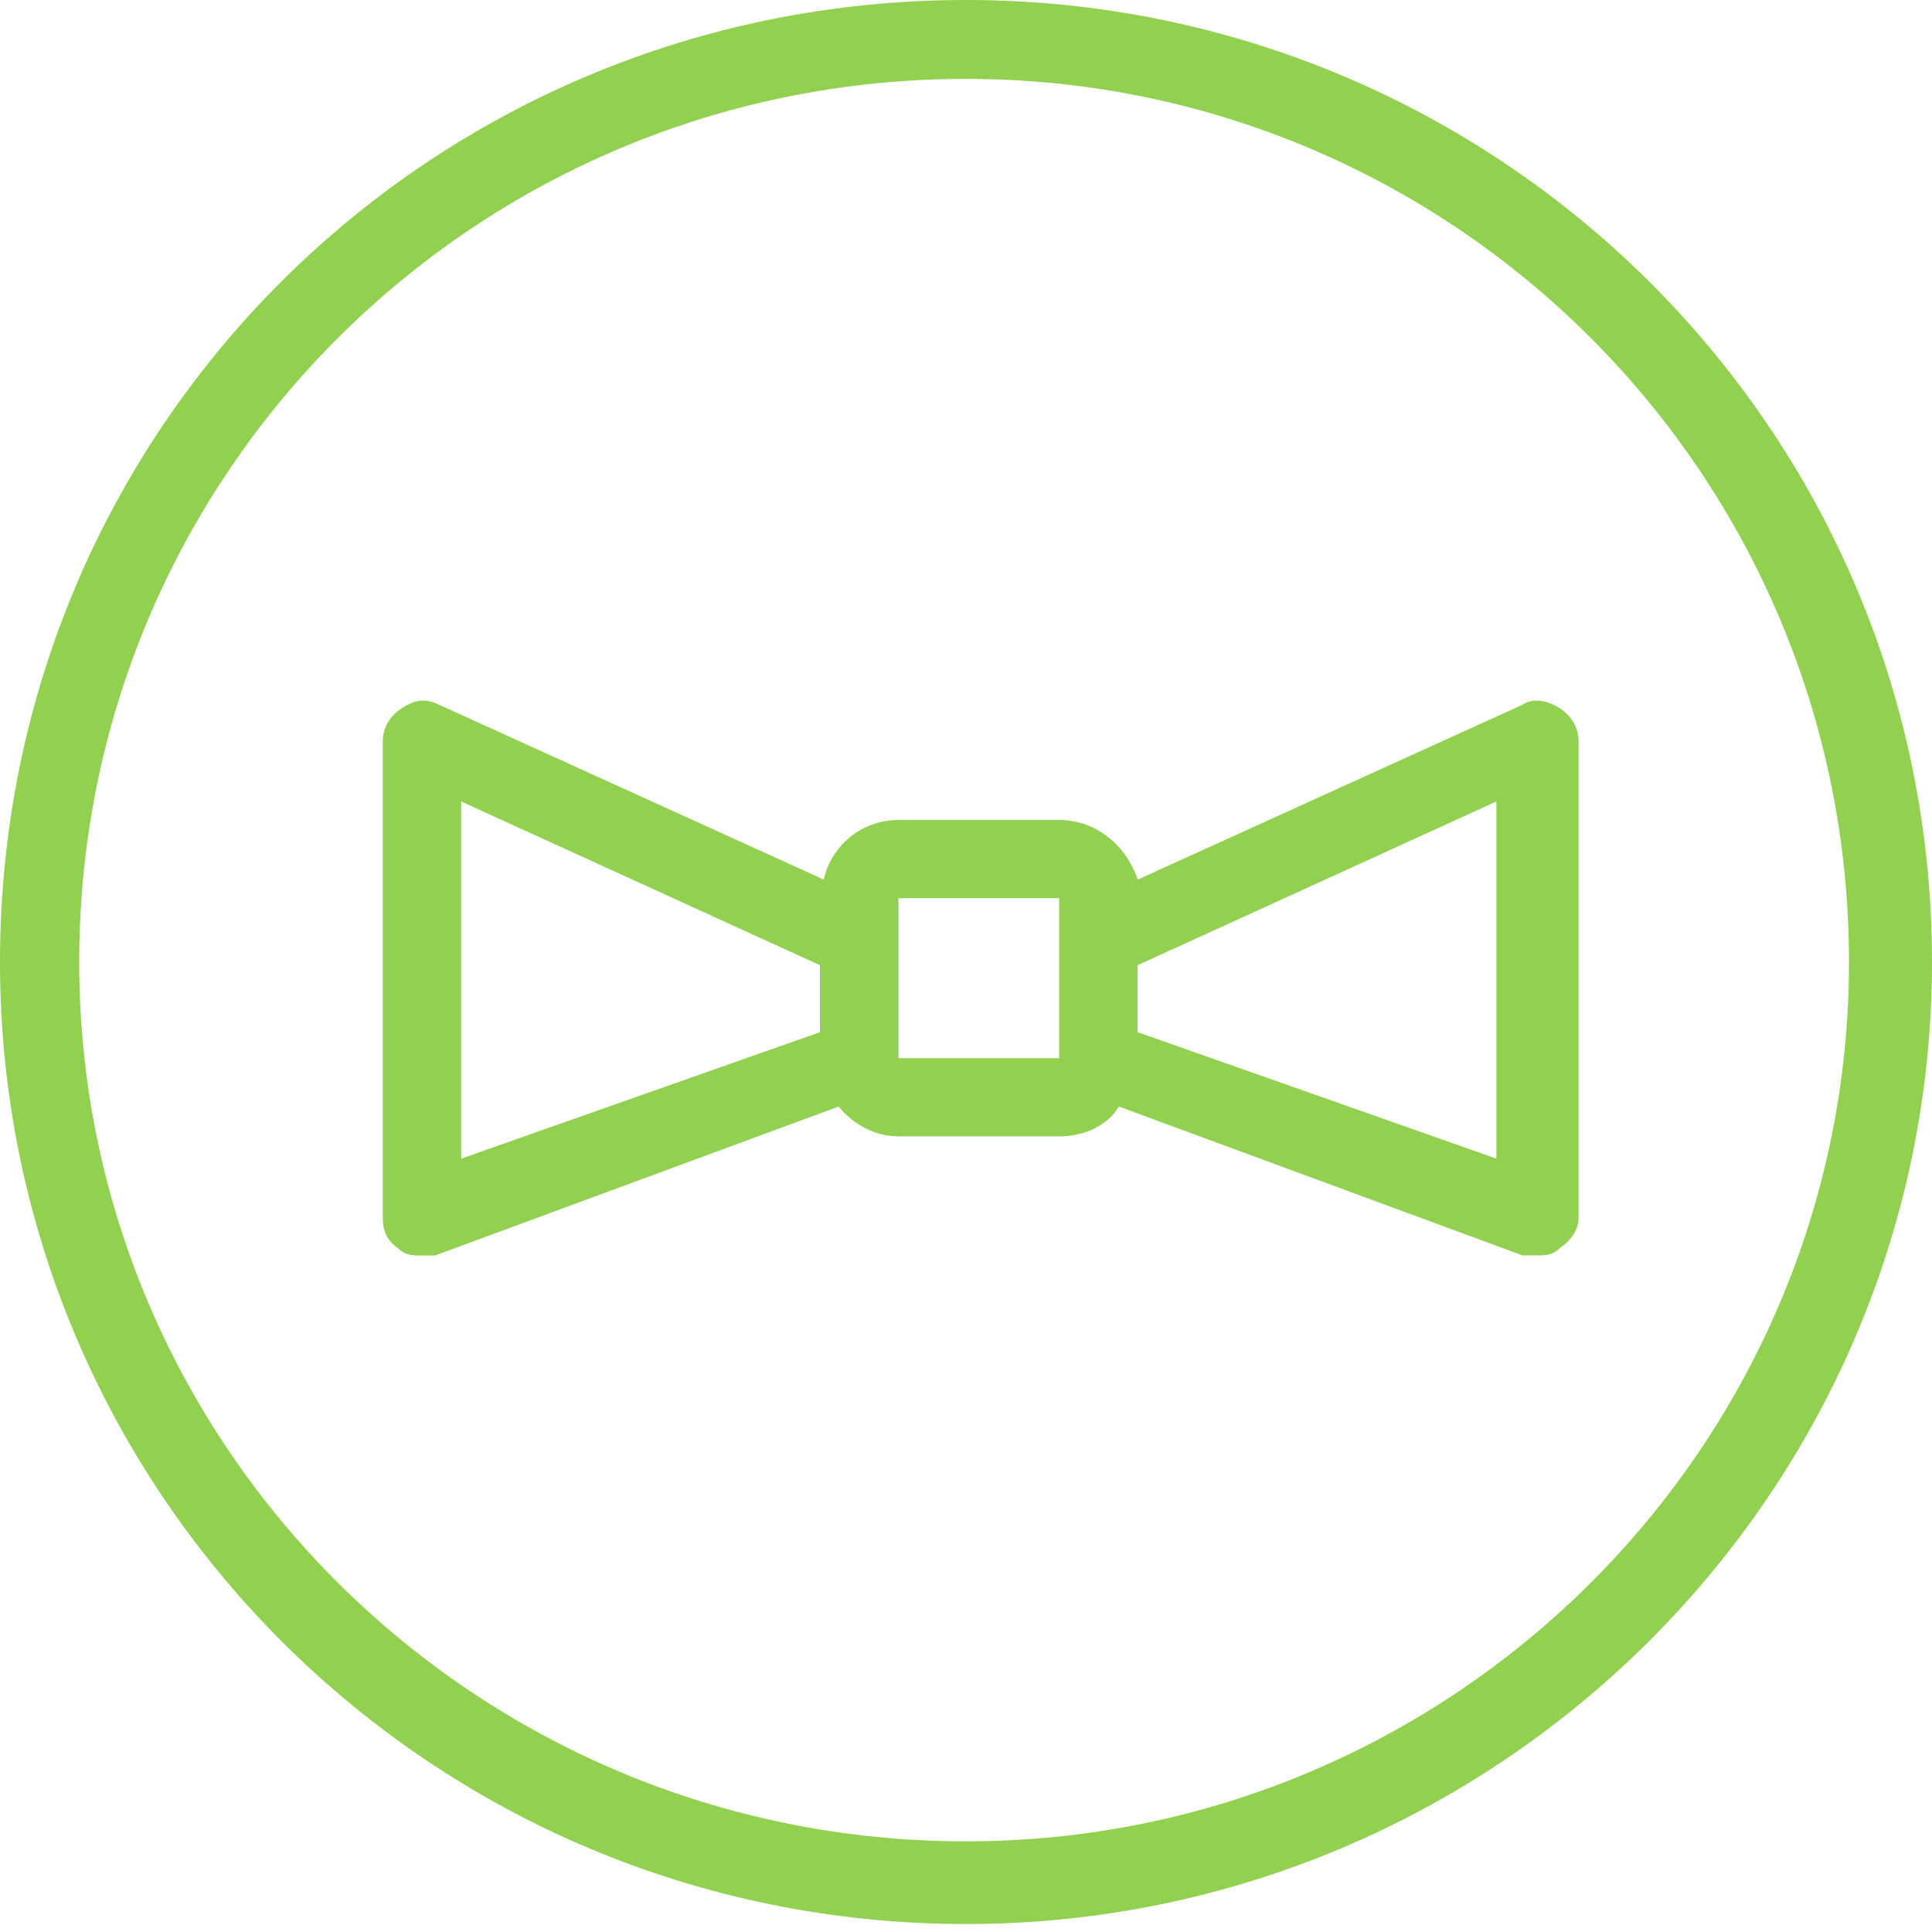 <svg xmlns="http://www.w3.org/2000/svg" width="24" height="24" viewBox="0 0 24 24">
    <g fill="none" fill-rule="evenodd">
        <g fill="#92D050">
            <g>
                <path d="M12 0c6.61 0 12 5.322 12 11.95 0 6.583-5.39 11.951-12 11.951-6.656 0-12-5.368-12-11.95C0 5.32 5.344 0 12 0zm0 .98C5.906.98.984 5.882.984 11.95c0 6.023 4.922 10.924 11.016 10.924 6.047 0 10.969-4.901 10.969-10.923C22.969 5.88 18.047.98 12 .98zm6.914 7.774c.139-.093.324-.046.464.046.139.092.232.231.232.416v5.917c0 .139-.093.277-.232.37-.093.092-.186.092-.279.092h-.188l-.01-.004-.015-.006-4.986-1.839c-.14.231-.418.37-.743.37h-1.996c-.279 0-.557-.139-.743-.37l-5.014 1.85H5.22c-.093 0-.186 0-.279-.093-.14-.093-.186-.231-.186-.37V9.216c0-.185.093-.324.233-.416.139-.092.278-.139.464-.046l.02.009.018.008 4.743 2.155c.093-.416.465-.74.929-.74h1.996c.464 0 .836.324.975.74h.002l.011-.005.015-.007 4.754-2.16zM5.729 9.956v4.437h.001l.021-.007.021-.008 4.414-1.556v-.832L5.729 9.956zm12.86 0l-4.457 2.034v.832l4.457 1.571V9.956zm-5.432 1.202h-1.996v1.987h1.996v-1.987z" transform="translate(-944 -229) translate(944 229)"/>
            </g>
        </g>
    </g>
</svg>
